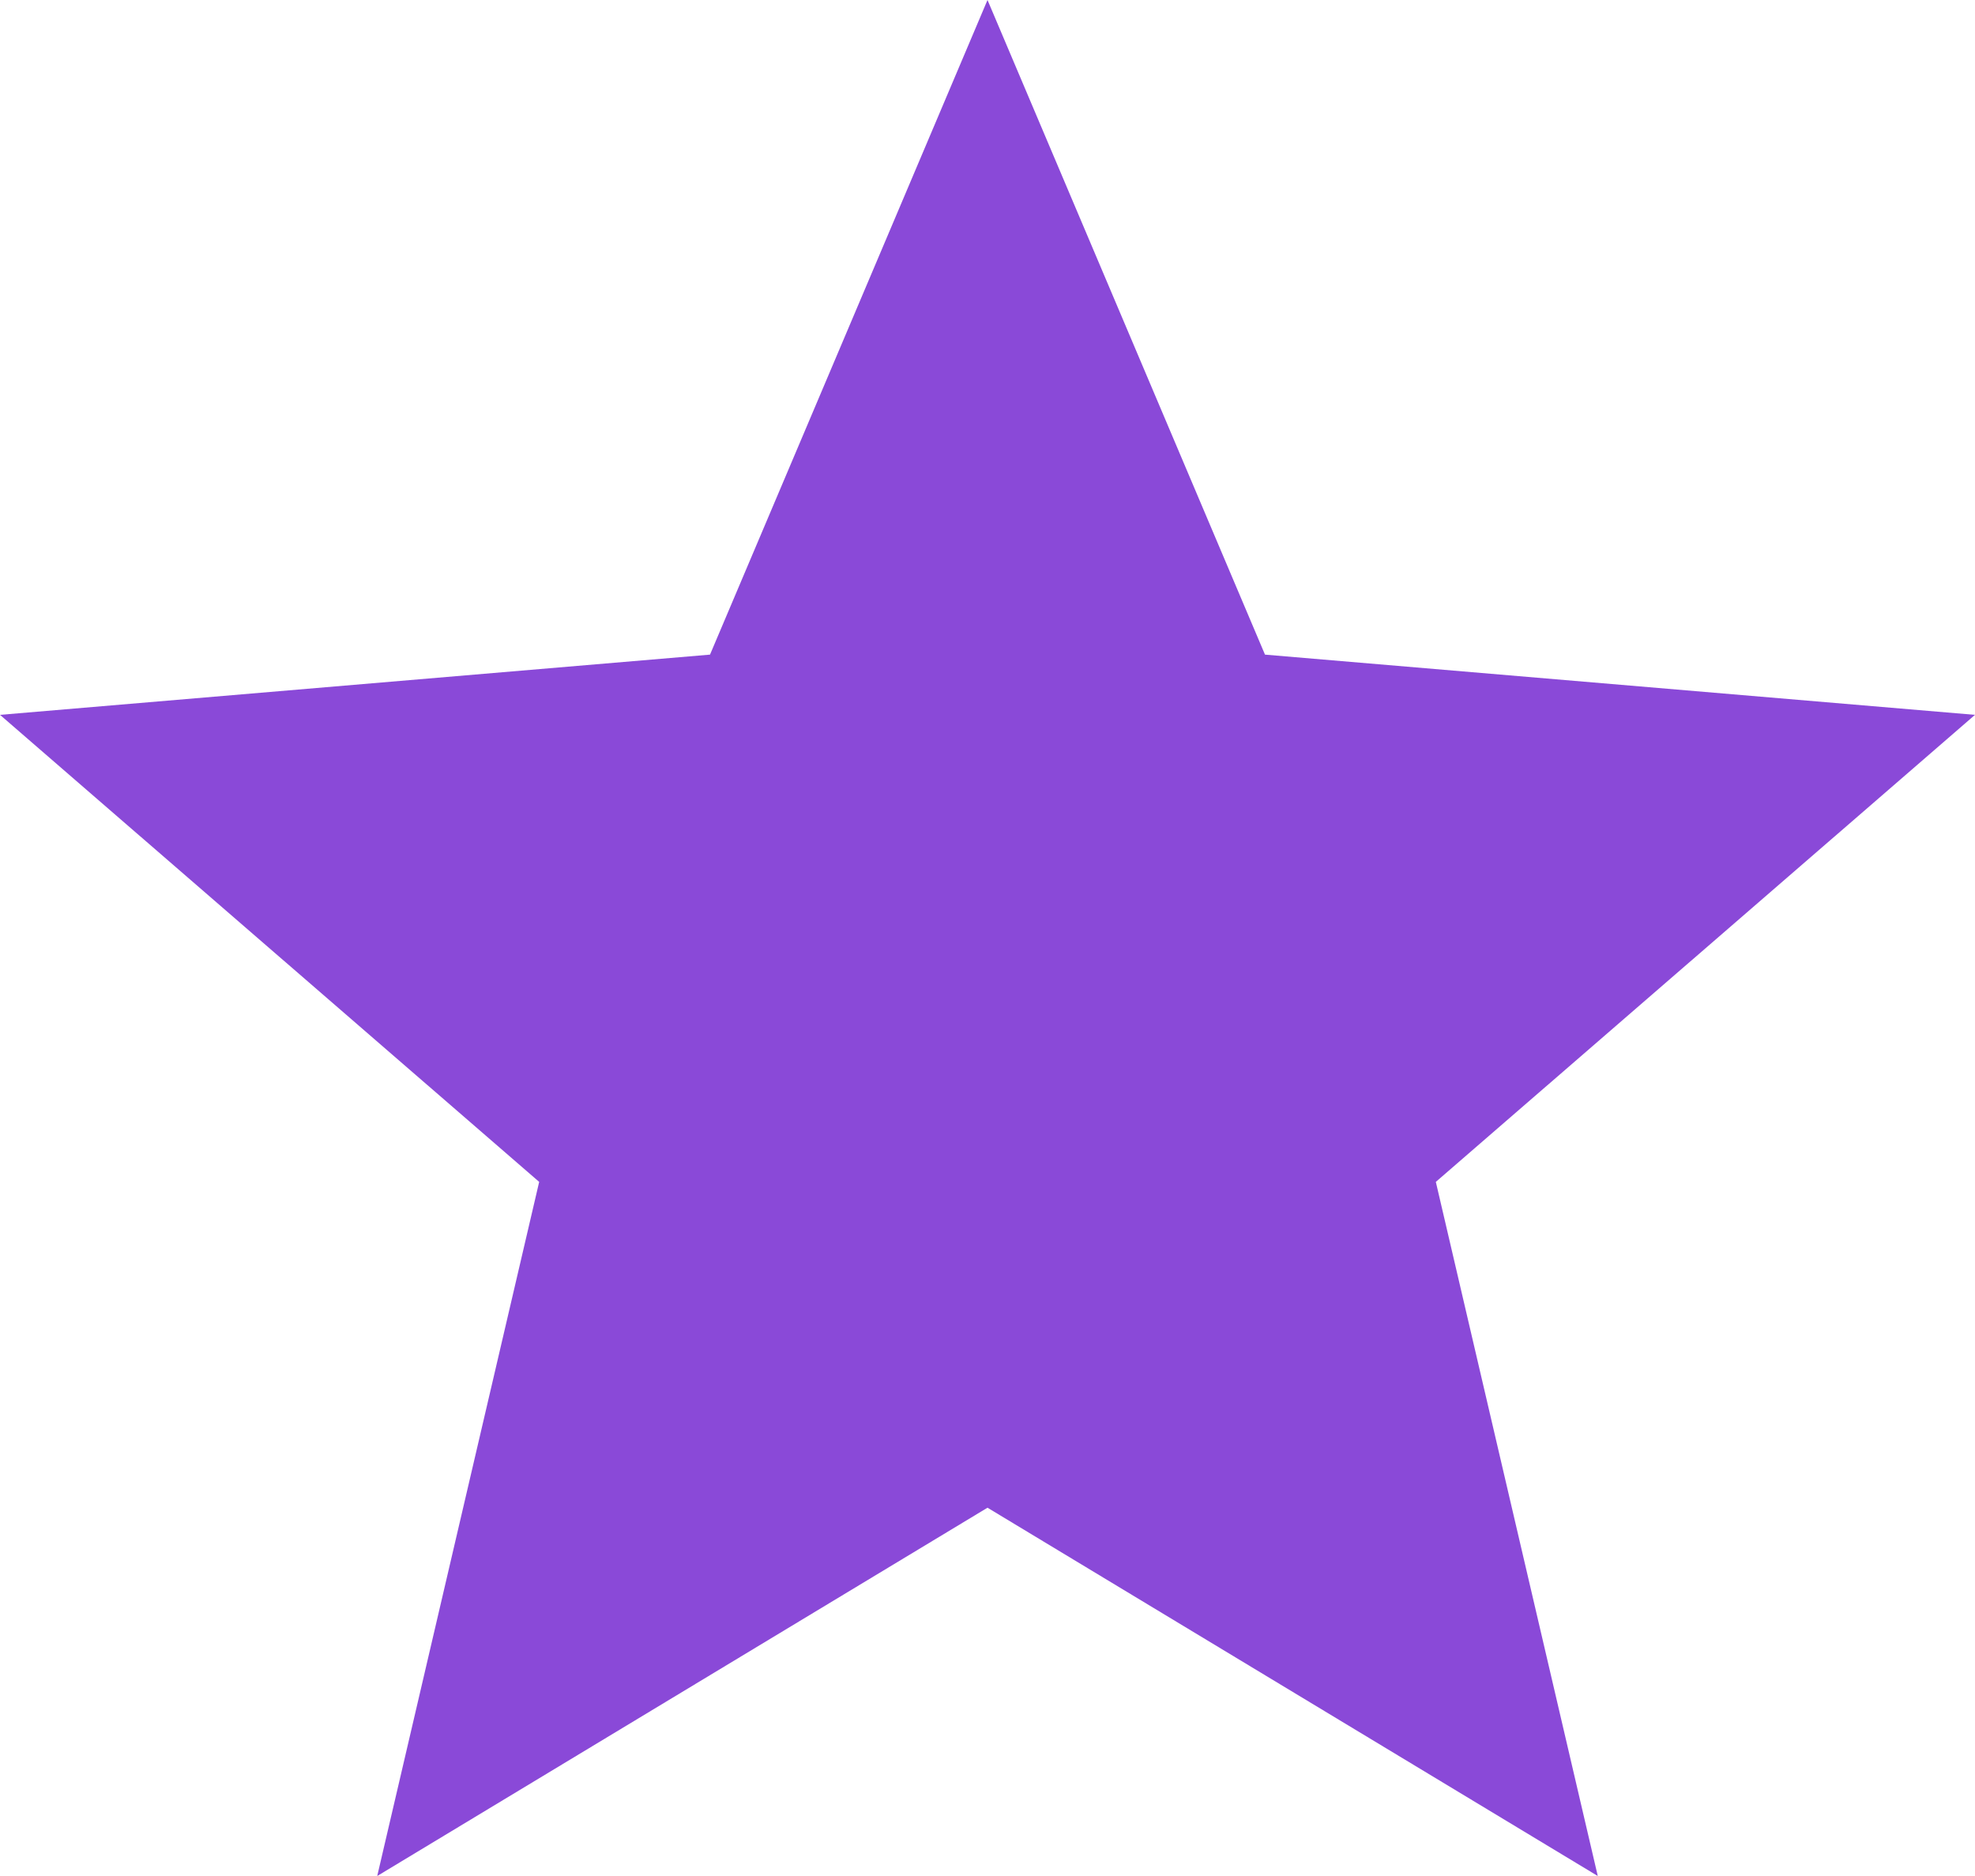 <?xml version="1.0" encoding="UTF-8"?>
<svg width="15" height="14.25" fill="#000000" version="1.1" viewBox="0 0 20 19" xmlns="http://www.w3.org/2000/svg" xmlns:cc="http://creativecommons.org/ns#" xmlns:dc="http://purl.org/dc/elements/1.1/" xmlns:rdf="http://www.w3.org/1999/02/22-rdf-syntax-ns#">
 <path d="m-2-2h24v24h-24z" fill="none"/>
 <path d="M 10,15.27 16.18,19 14.54,11.97 20,7.24 12.81,6.63 10,0 7.19,6.63 0,7.24 5.46,11.97 3.82,19 Z" fill="#8a49d8"/>
</svg>
